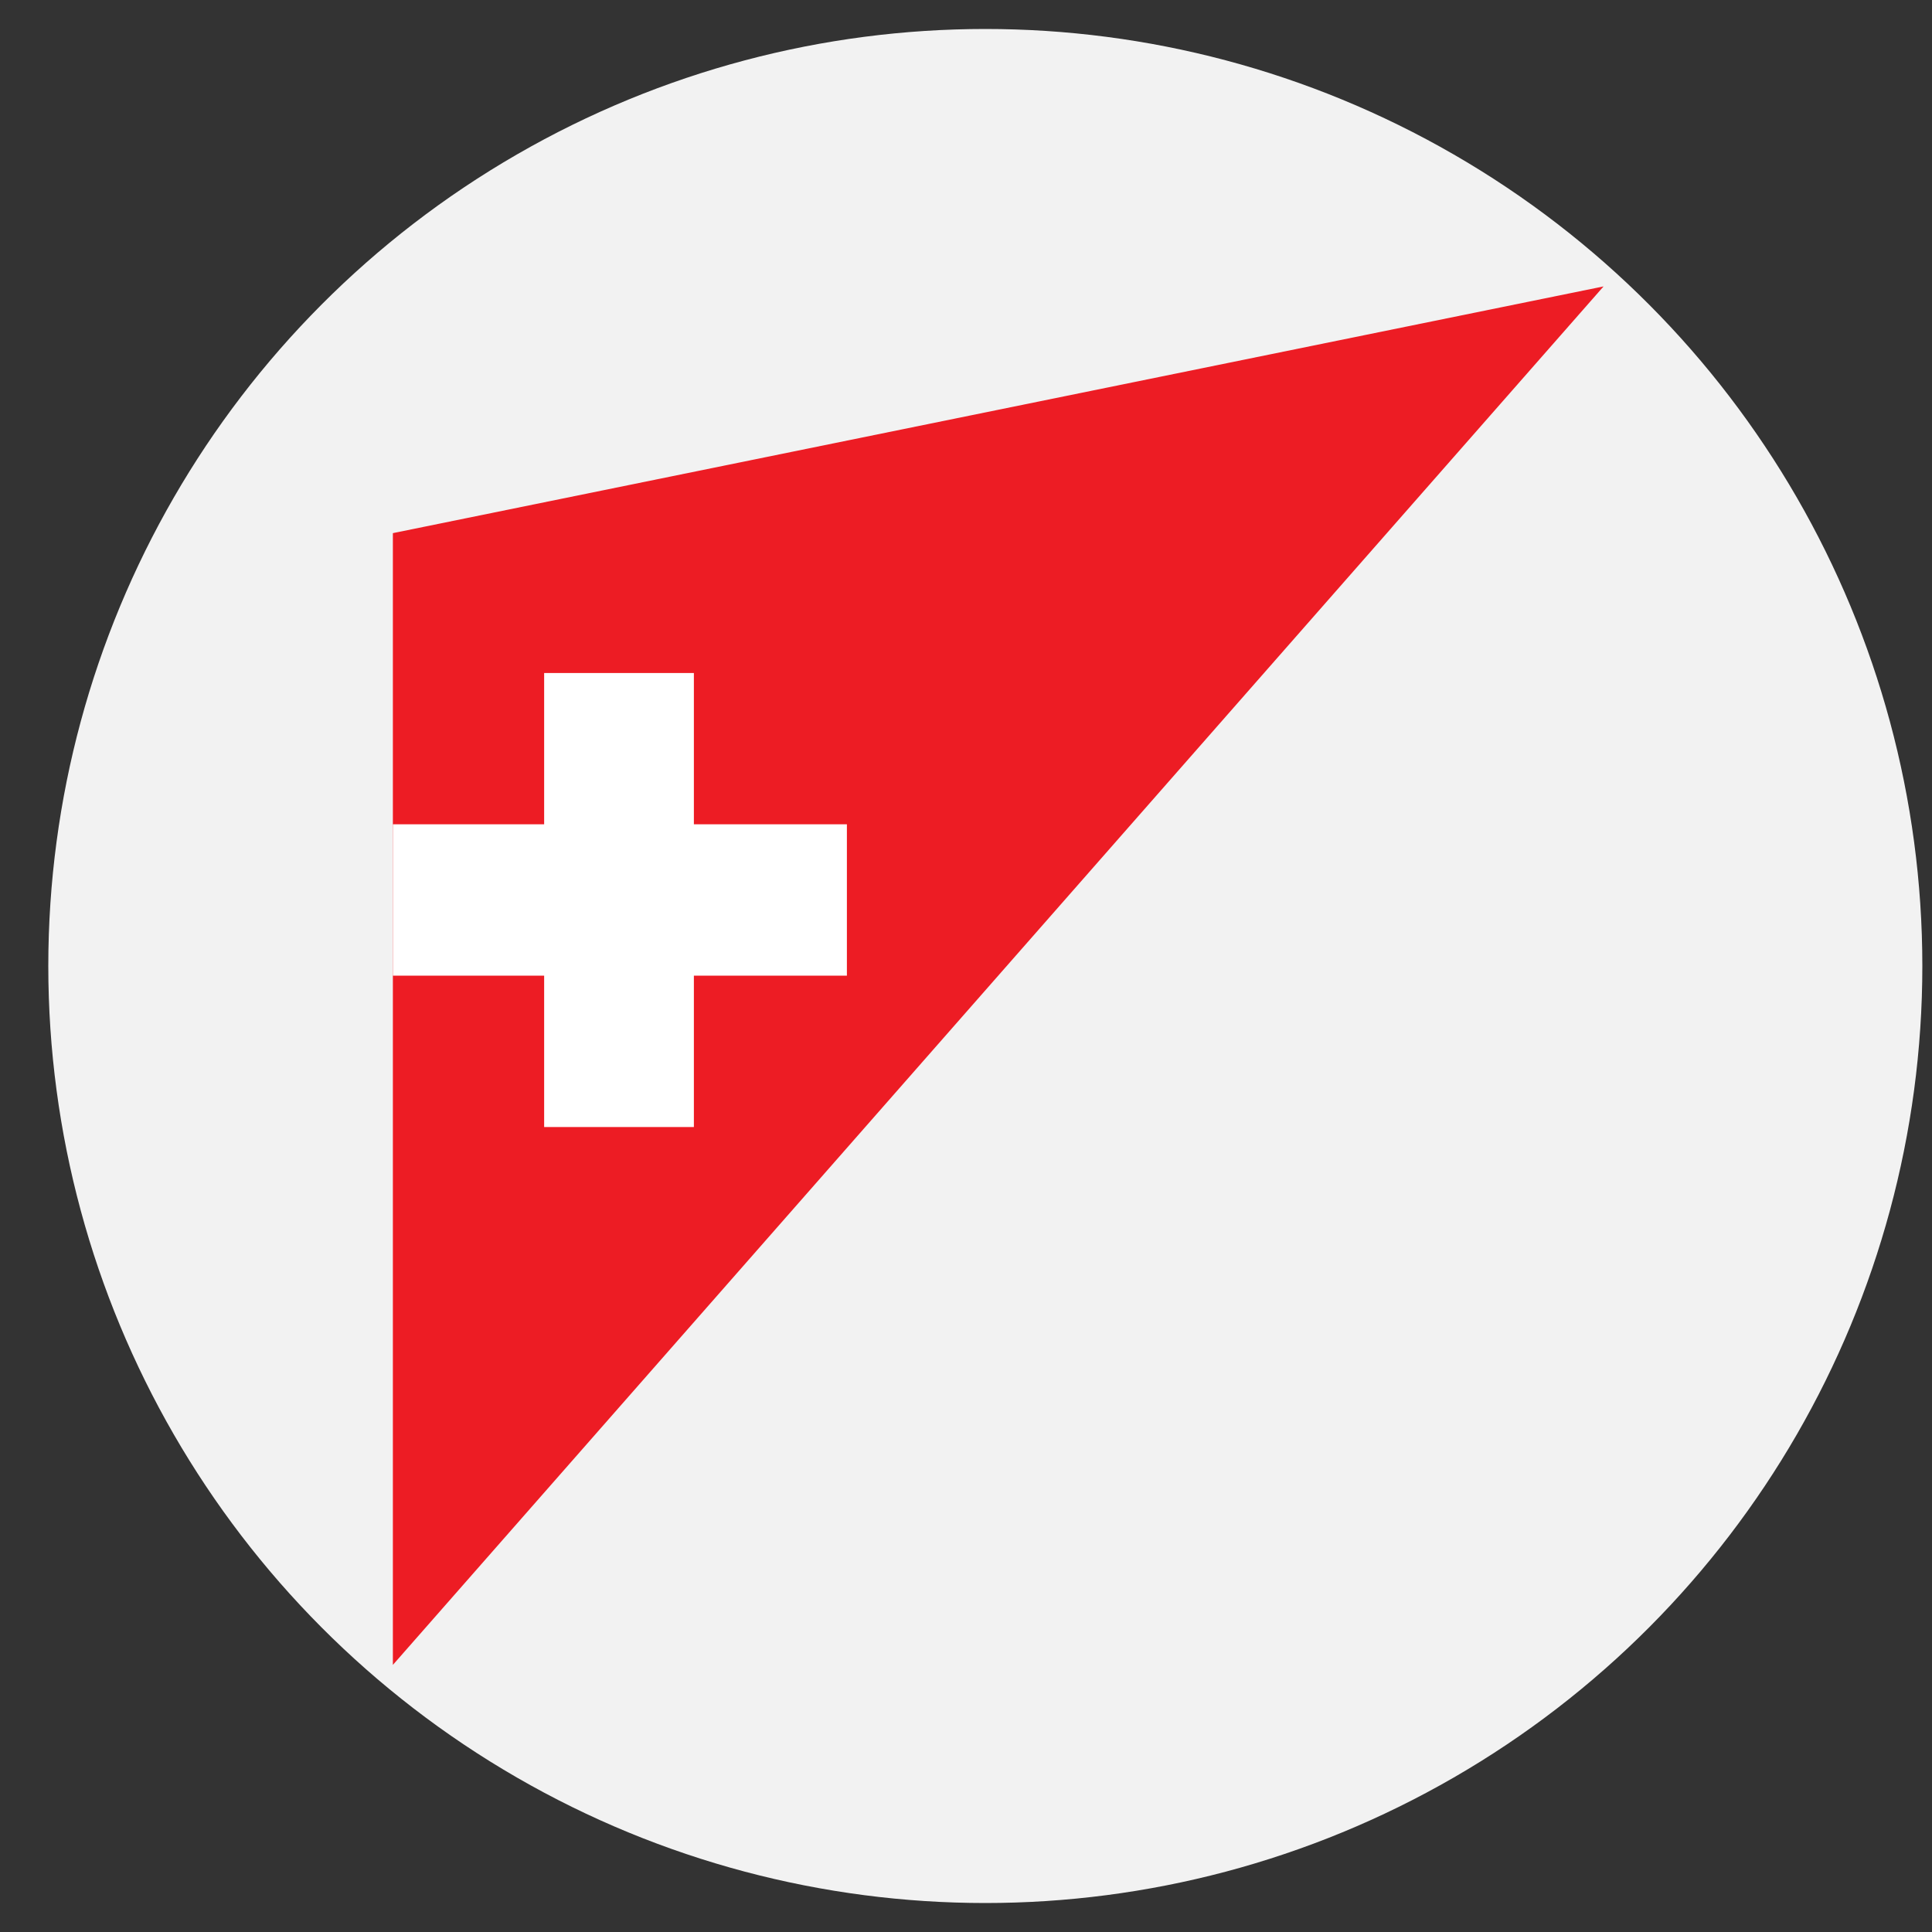 <svg id="Layer_1" data-name="Layer 1" xmlns="http://www.w3.org/2000/svg" viewBox="0 0 200 200"><rect x="0" y="0" width="200" height="200" fill="#333333" stroke="none"/><defs><style>.cls-1{fill:#f2f2f2;}.cls-2{fill:#ed1c24;}.cls-3{fill:#fff;}</style></defs><title>trading-icons</title><circle class="cls-1" cx="102" cy="100" r="97"/><polygon class="cls-2" points="40.67 55.19 40.67 172.35 166 29.65 40.67 55.19"/><polygon class="cls-3" points="87.67 85.33 71.83 85.33 71.83 69.67 56.33 69.67 56.33 85.33 40.67 85.33 40.67 101 56.33 101 56.33 116.67 71.83 116.67 71.83 101 87.67 101 87.67 85.33"/></svg>